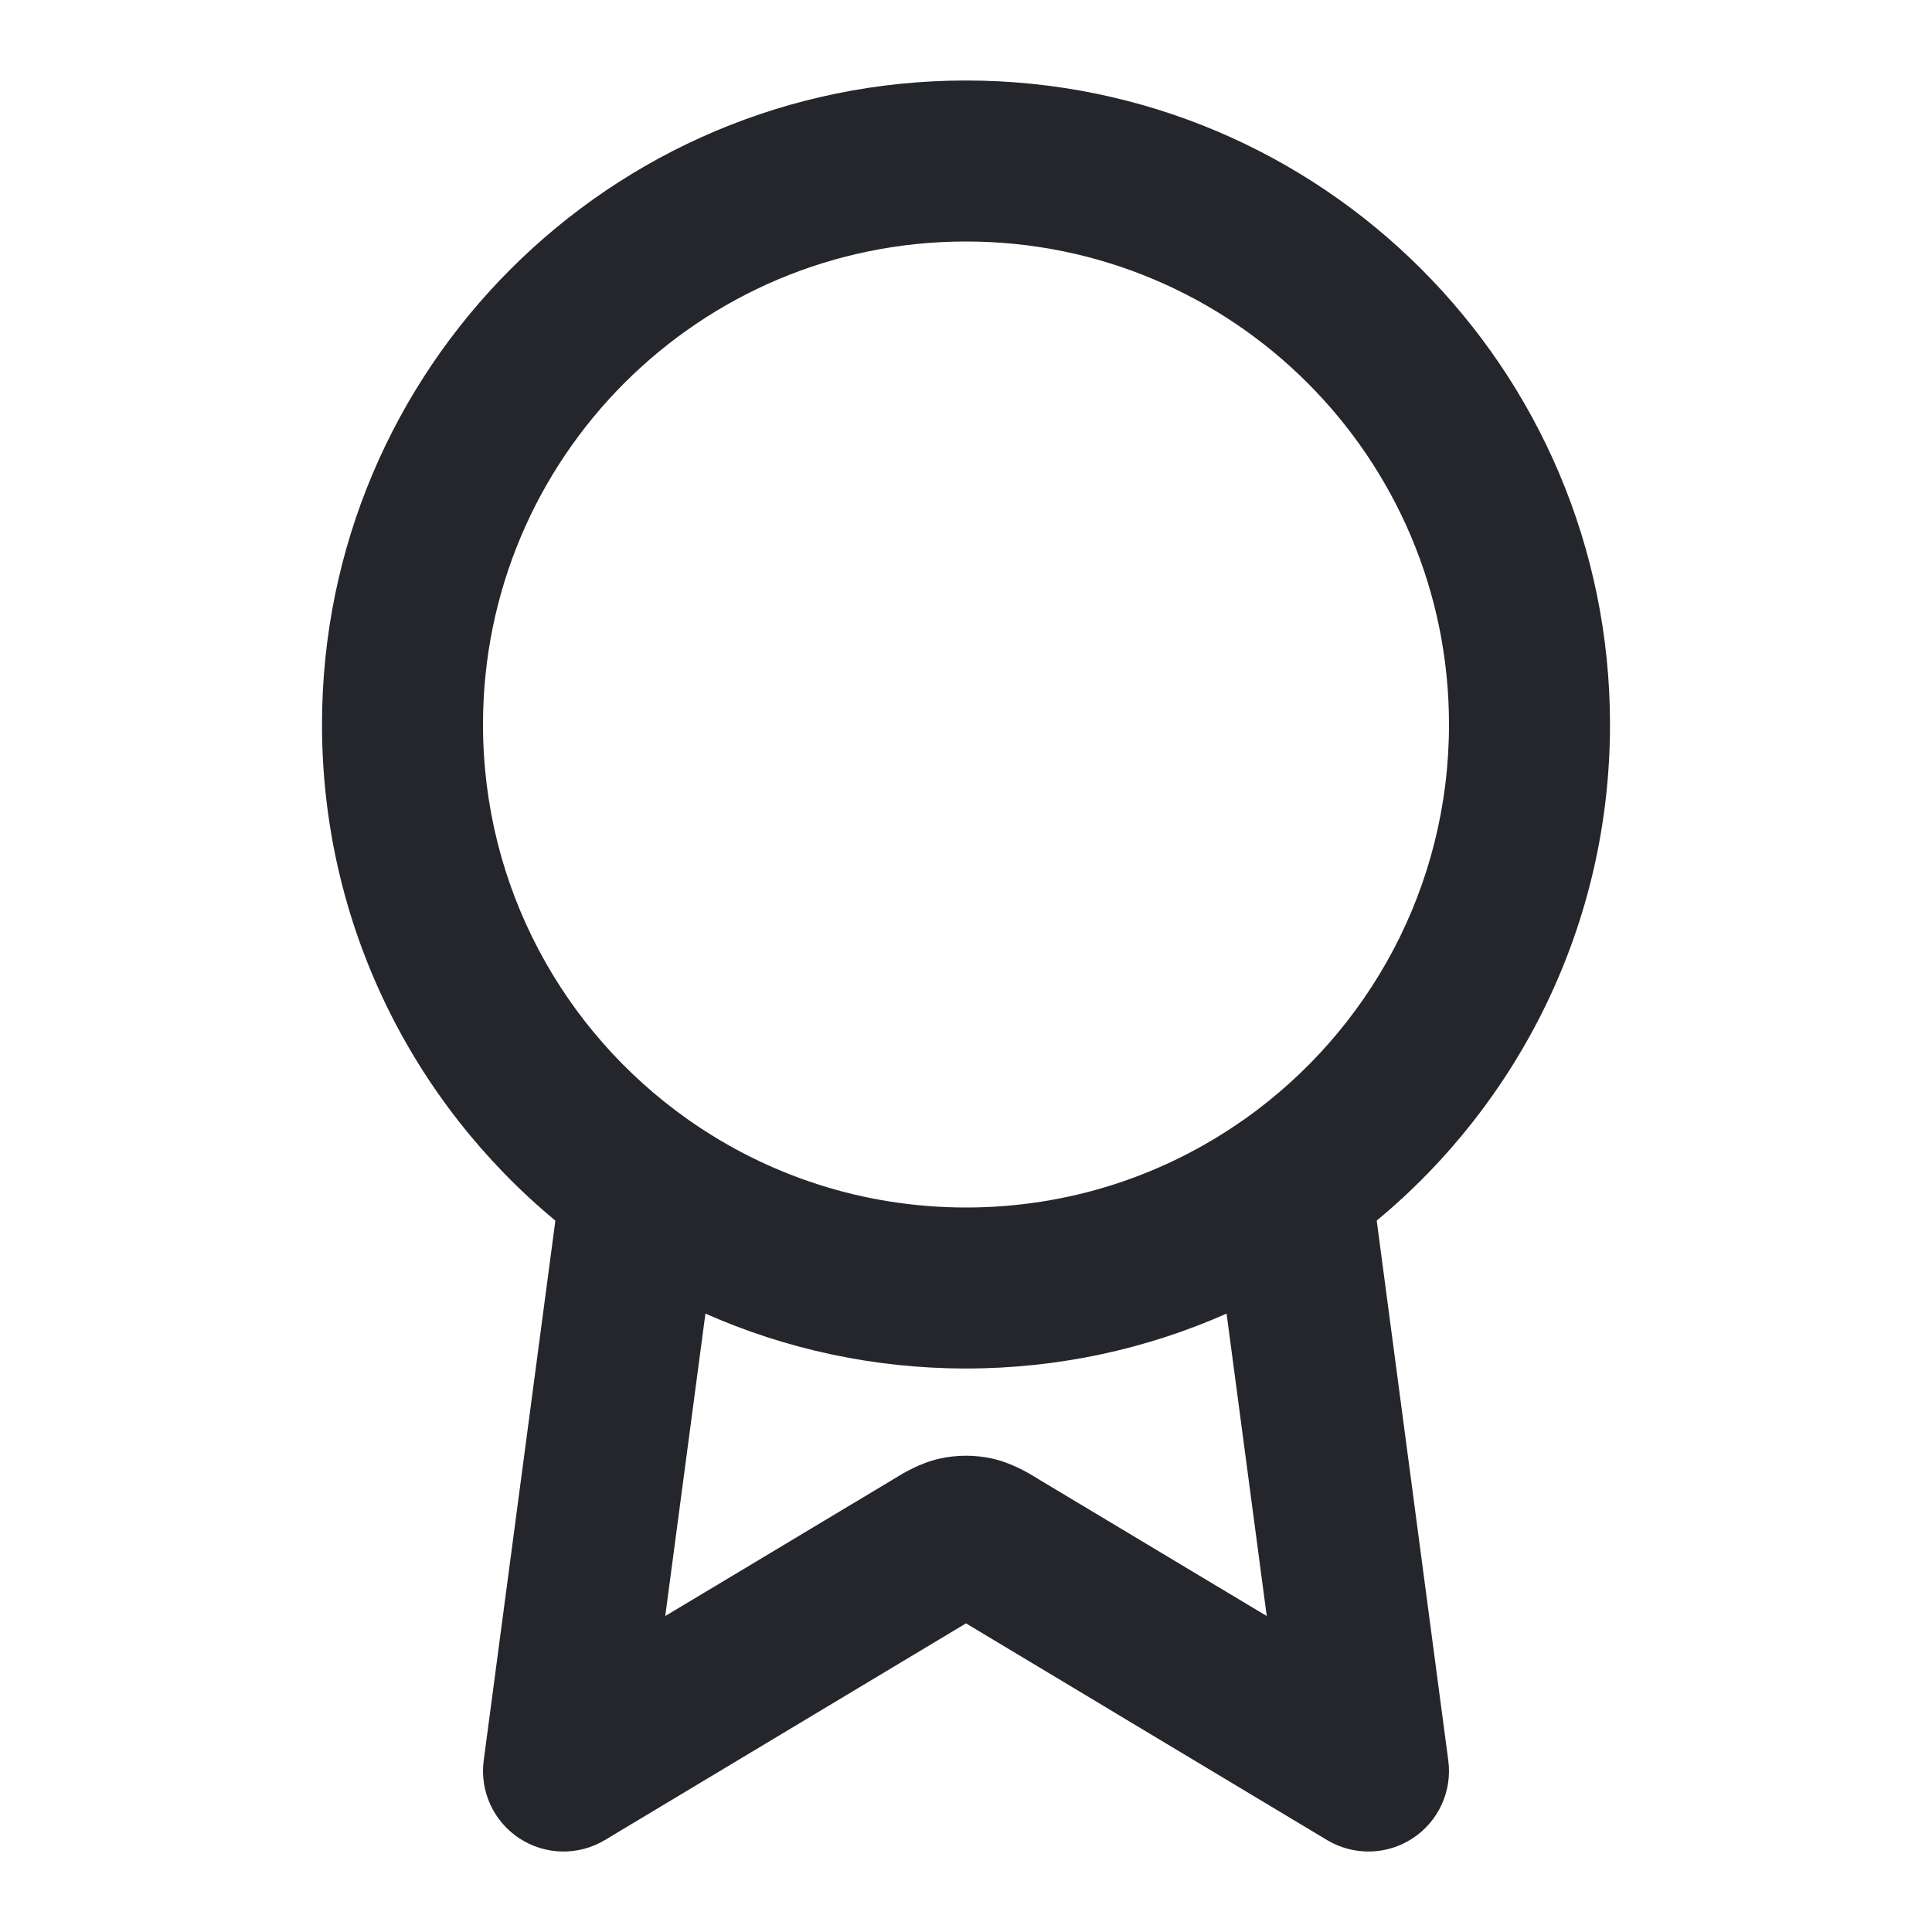<?xml version="1.0" encoding="UTF-8"?> <svg xmlns="http://www.w3.org/2000/svg" width="24" height="24" viewBox="0 0 24 24" fill="none"><path fill-rule="evenodd" clip-rule="evenodd" d="M12 3C8.686 3 6 5.686 6 9C6 11.021 6.999 12.809 8.531 13.896C8.539 13.902 8.547 13.907 8.555 13.913C9.53 14.598 10.718 15 12 15C13.283 15 14.471 14.598 15.446 13.912C15.454 13.907 15.462 13.901 15.47 13.896C17.001 12.808 18 11.021 18 9C18 5.686 15.314 3 12 3ZM17.102 15.163C18.872 13.695 20 11.479 20 9C20 4.582 16.418 1 12 1C7.582 1 4 4.582 4 9C4 11.48 5.128 13.696 6.899 15.163L6.009 21.868C5.958 22.249 6.13 22.625 6.451 22.836C6.772 23.047 7.185 23.055 7.514 22.858L12 20.166L16.485 22.858C16.815 23.055 17.228 23.047 17.549 22.836C17.87 22.625 18.042 22.249 17.991 21.869L17.102 15.163ZM15.237 16.318C14.248 16.756 13.152 17 12 17C10.848 17 9.753 16.756 8.763 16.318L8.264 20.075L11.074 18.39C11.082 18.384 11.092 18.378 11.103 18.372C11.208 18.307 11.427 18.173 11.678 18.118C11.89 18.072 12.11 18.072 12.322 18.118C12.573 18.173 12.792 18.307 12.897 18.372C12.908 18.378 12.918 18.384 12.926 18.39L12.412 19.247M15.237 16.318L15.736 20.075L12.926 18.39L12.412 19.247" fill="#24262B"></path></svg> 